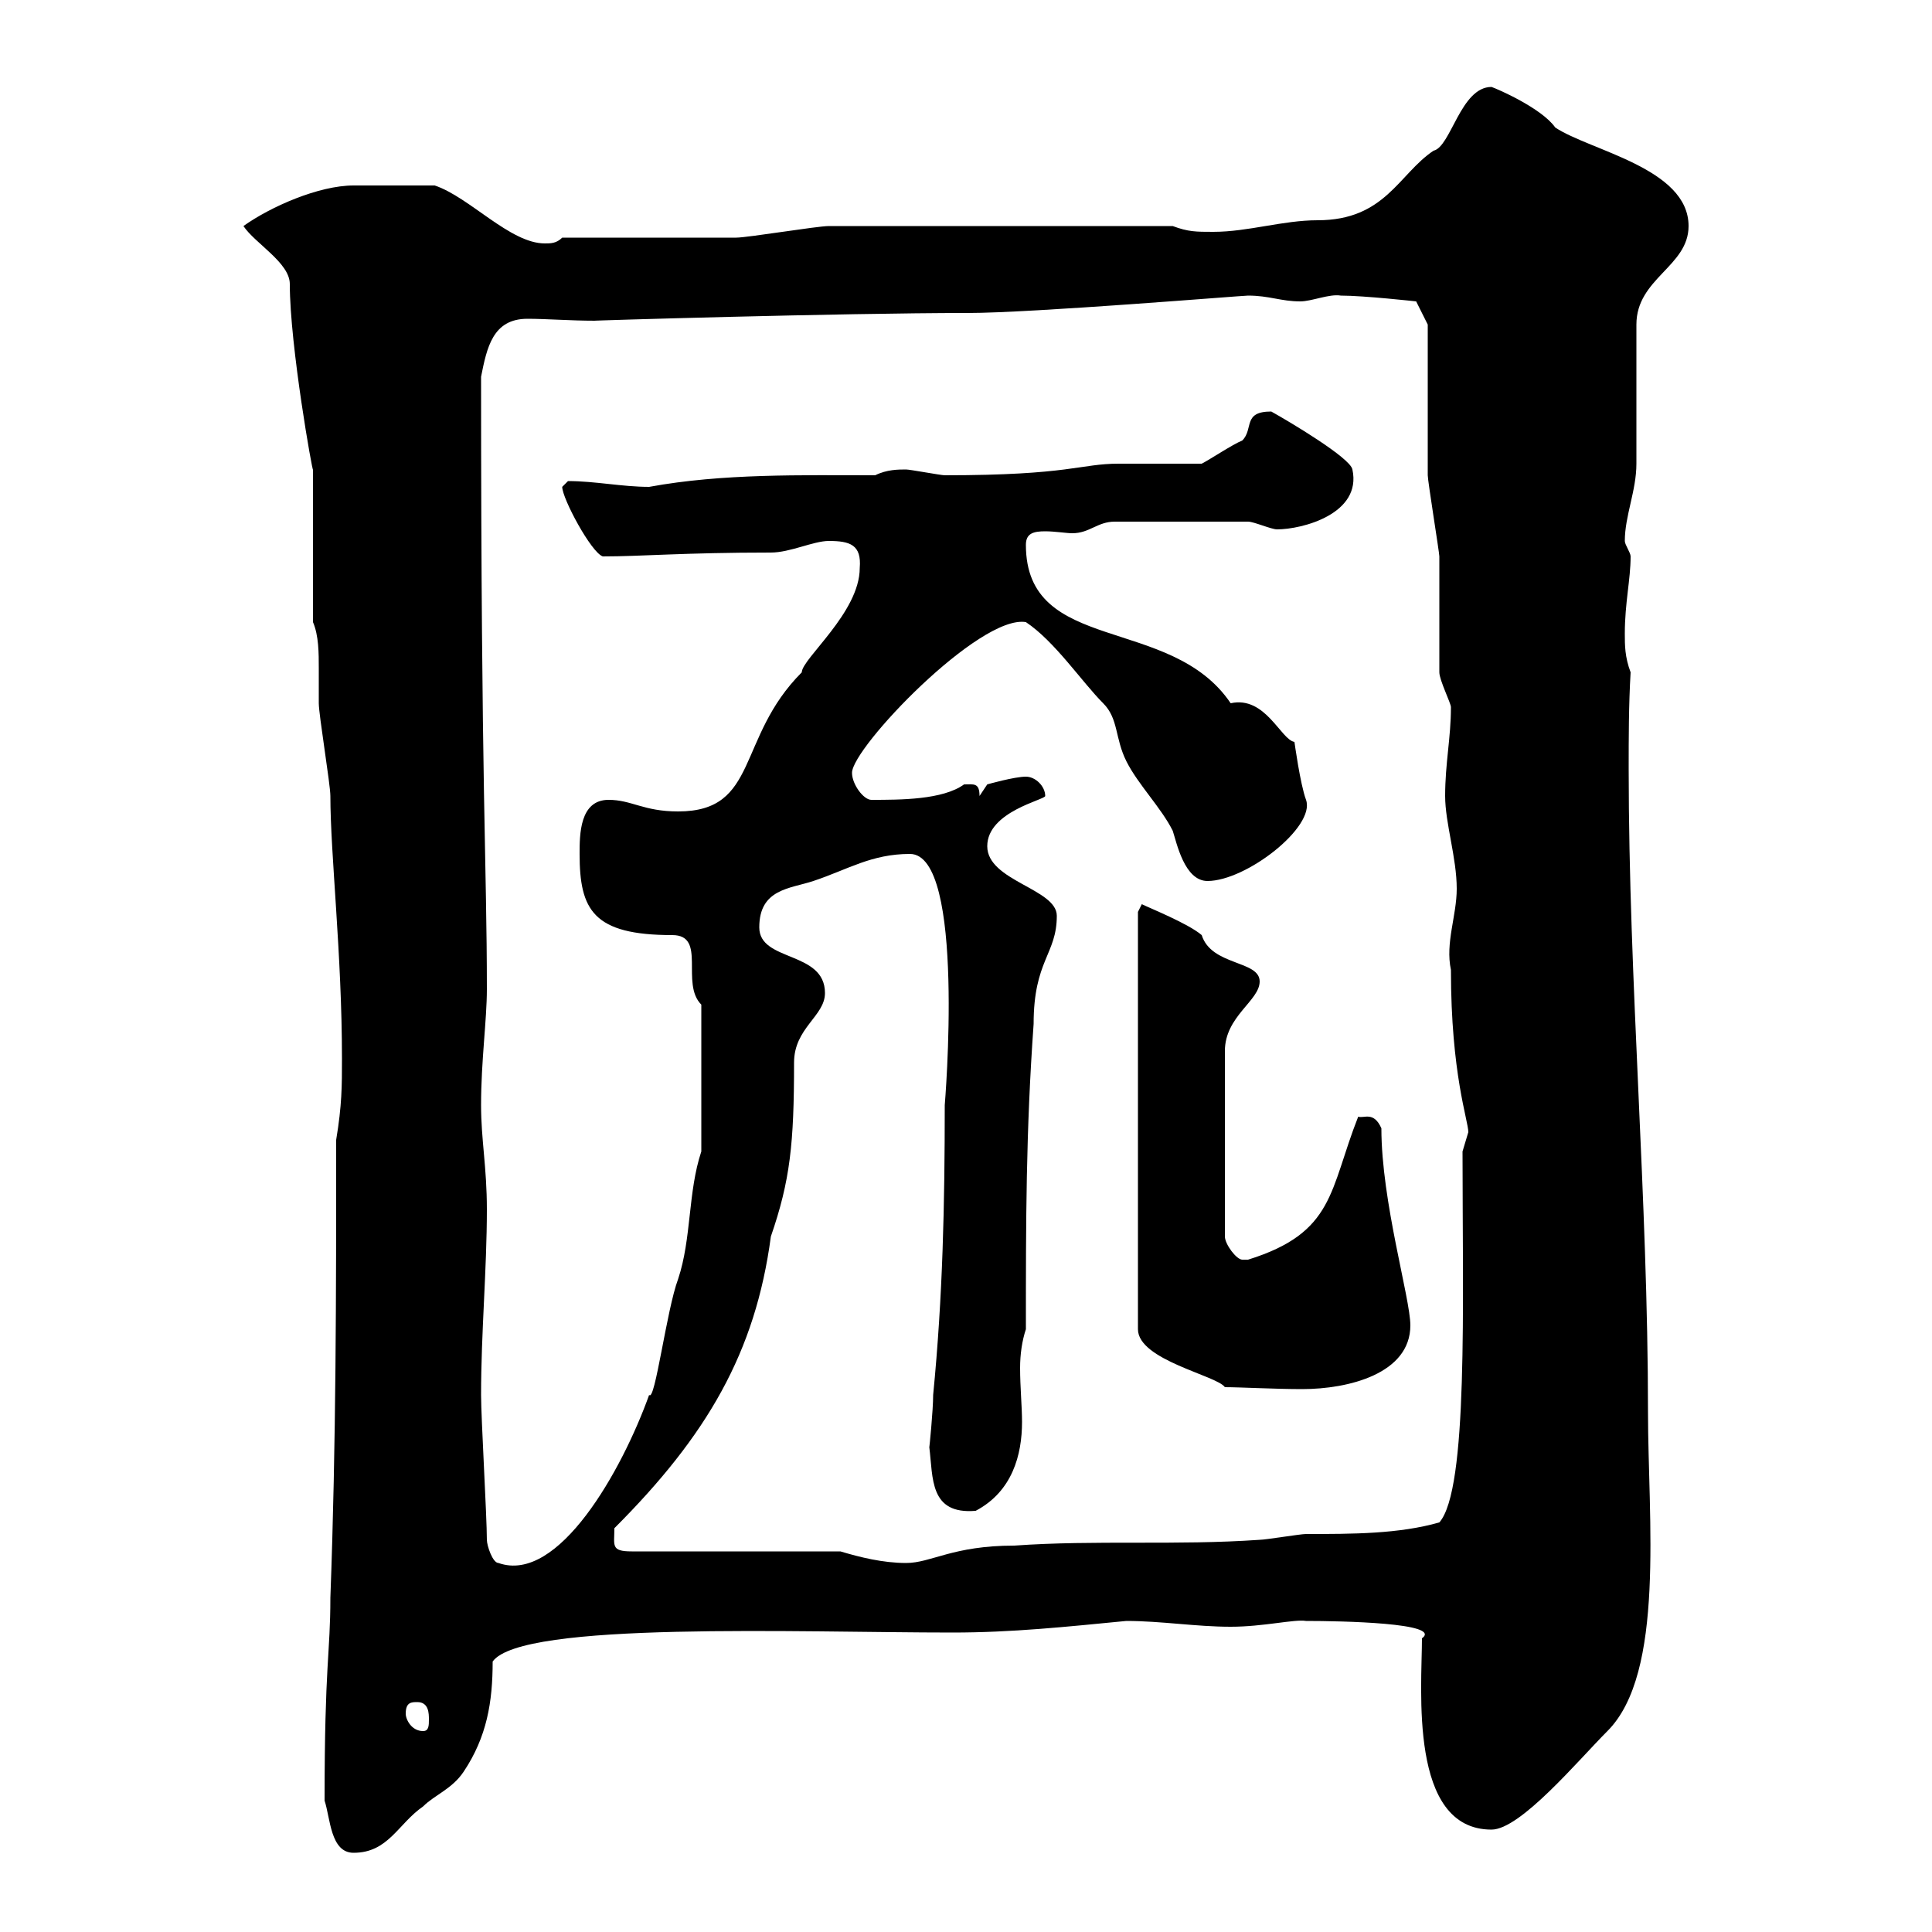 <svg xmlns="http://www.w3.org/2000/svg" xmlns:xlink="http://www.w3.org/1999/xlink" width="300" height="300"><path d="M50.40 279.60C51.30 282.30 51.30 287.70 54.90 287.70C60.30 287.70 61.80 283.20 65.70 280.50C67.50 278.70 70.20 277.80 72 275.10C75.60 269.70 76.50 264.30 76.50 258C81 251.70 124.20 253.50 147.90 253.50C157.20 253.50 165.60 252.60 174.90 251.70C180.30 251.70 185.70 252.60 191.10 252.60C196.20 252.60 201 251.40 202.80 251.70C208.20 251.70 224.10 252 220.80 254.40C220.80 262.20 218.70 284.10 231.60 284.10C236.10 284.10 245.10 273.30 249.60 268.80C258.60 259.80 255.90 235.80 255.90 219.30C255.90 186.30 252.90 152.40 252.90 119.40C252.90 114.60 252.90 109.50 253.20 104.40C252.30 102 252.30 100.20 252.30 98.40C252.30 93.60 253.20 90 253.20 86.40C253.20 85.80 252.30 84.60 252.30 84C252.30 80.10 254.10 76.20 254.10 72C254.10 68.40 254.10 54 254.10 50.40C254.10 43.20 262.20 41.40 262.20 35.10C262.20 26.10 246.90 23.40 241.50 19.80C239.40 16.80 232.50 13.80 231.60 13.50C226.80 13.50 225.30 22.80 222.60 23.40C217.20 27 215.10 34.20 204.60 34.20C199.20 34.20 193.80 36 188.40 36C185.70 36 184.50 36 182.10 35.10L128.70 35.10C126.90 35.10 116.10 36.90 114.30 36.90C110.70 36.90 91.80 36.90 87.30 36.90C86.40 37.80 85.50 37.80 84.60 37.80C79.20 37.80 72.90 30.60 67.50 28.80C63.30 28.80 57 28.80 54.90 28.80C49.50 28.80 42 32.10 37.80 35.10C39.60 37.80 45 40.80 45 44.10C45 53.70 48.60 73.80 48.60 72.90L48.60 96.60C49.50 98.70 49.50 101.40 49.50 103.80C49.50 105.60 49.50 107.70 49.50 109.20C49.50 111 51.30 121.80 51.30 123.60C51.30 132.60 53.10 148.20 53.10 164.40C53.10 168.60 53.10 171.60 52.20 177C52.20 201 52.20 223.80 51.30 248.10C51.30 256.80 50.40 258.30 50.40 279.60ZM63 266.10C63 264.30 63.90 264.30 64.80 264.30C66.60 264.30 66.60 266.10 66.60 267C66.60 267.90 66.60 268.80 65.70 268.80C63.90 268.80 63 267 63 266.10ZM75.60 239.10C75.60 235.50 74.70 220.20 74.70 216.60C74.70 207 75.60 197.10 75.60 187.80C75.60 181.20 74.70 177 74.70 171.60C74.70 164.70 75.60 158.40 75.60 153.60C75.60 134.10 74.70 123.30 74.70 58.50C75.60 54 76.50 49.50 81.90 49.50C84.90 49.50 88.50 49.80 92.40 49.80C90.90 49.80 130.50 48.60 150.30 48.60C160.20 48.60 192.90 45.90 193.80 45.90C197.10 45.90 198.90 46.80 201.90 46.80C203.70 46.80 206.40 45.60 208.20 45.90C211.80 45.90 219.90 46.80 219.90 46.80L221.70 50.40C221.70 54 221.70 70.20 221.70 73.80C221.70 74.70 223.50 85.80 223.50 86.40C223.50 89.40 223.50 102 223.50 104.40C223.50 105.60 225.30 109.20 225.30 109.80C225.30 114.60 224.40 118.50 224.40 123.60C224.40 127.80 226.20 133.20 226.20 138C226.20 142.20 224.40 146.40 225.30 150.60C225.30 166.80 228 174 228 175.80C228 175.80 227.10 178.80 227.10 178.80C227.10 202.50 228 231.30 223.50 236.40C217.20 238.20 210 238.20 202.80 238.20C201.90 238.20 196.50 239.10 195.60 239.10C182.70 240 170.10 239.10 157.50 240C147.90 240 144.60 242.70 140.70 242.70C137.10 242.70 133.50 241.80 130.50 240.90L98.10 240.90C94.80 240.90 95.40 240 95.40 237.30C109.80 222.90 117.30 210 119.70 192C122.70 183.30 123.30 177.60 123.30 165C123.30 159.60 128.10 157.80 128.10 154.20C128.10 147.60 117.90 149.40 117.90 144C117.90 138 122.70 138 126.30 136.80C131.70 135 135.30 132.60 141.30 132.60C150 132.60 146.70 171.60 146.70 171.60C146.70 186.90 146.40 201.30 144.90 216.60C144.90 219 144.30 225 144.30 224.70C144.90 229.50 144.30 235.20 151.50 234.60C157.20 231.60 158.70 225.90 158.70 220.80C158.70 218.40 158.40 215.40 158.40 212.40C158.40 210.30 158.70 208.20 159.30 206.40C159.30 189.60 159.30 175.80 160.50 159C160.50 149.10 164.10 148.20 164.10 142.20C164.10 138 153.30 136.80 153.30 131.40C153.30 126 162.30 124.20 162.30 123.60C162.30 122.10 160.80 120.60 159.30 120.60C157.50 120.60 153.30 121.80 153.30 121.80L152.10 123.60C152.10 121.50 151.20 121.80 149.70 121.80C146.40 124.20 139.80 124.20 135.30 124.20C134.10 124.20 132.30 121.80 132.30 120C132.30 116.10 152.10 95.40 159.30 96.60C163.80 99.60 168 105.90 171.30 109.20C173.70 111.60 173.10 114.60 174.90 118.20C176.70 121.80 180.30 125.40 182.10 129C182.70 130.80 183.90 136.80 187.50 136.80C193.50 136.80 204.30 128.40 202.80 124.20C201.90 121.80 201 115.20 201 115.20C198.90 114.90 196.50 108 191.10 109.20C181.80 95.40 159.30 101.70 159.30 84.60C159.30 82.80 160.50 82.50 162.30 82.50C163.80 82.50 165.60 82.80 166.50 82.80C169.20 82.80 170.40 81 173.10 81C179.40 81 189.90 81 193.80 81C194.70 81 197.40 82.20 198.30 82.20C202.20 82.20 211.50 79.80 210 72.90C209.70 71.10 200.10 65.40 197.40 63.90C192.90 63.90 194.70 66.60 192.90 68.40C191.40 69 187.80 71.40 186.60 72C184.50 72 175.50 72 173.70 72C167.70 72 166.20 73.80 146.70 73.80C146.10 73.80 141.30 72.90 140.70 72.90C139.50 72.90 137.70 72.90 135.90 73.80C124.50 73.80 112.20 73.50 100.80 75.60C96.60 75.60 92.40 74.70 88.20 74.70C88.20 74.70 87.30 75.60 87.30 75.60C87.30 77.40 91.80 85.80 93.60 86.40C99.60 86.40 106.20 85.80 119.70 85.80C122.70 85.80 126.30 84 128.70 84C132 84 133.80 84.60 133.50 88.20C133.50 95.10 124.50 102.30 124.50 104.40C114.30 114.60 117.90 126 105.30 126C99.90 126 98.10 124.20 94.50 124.20C90 124.20 90 129.60 90 132.60C90 141.30 92.10 145.20 104.40 145.20C109.80 145.20 105.60 152.70 108.90 156L108.90 178.80C106.80 185.10 107.40 192.30 105.30 198.60C103.50 203.40 101.70 217.80 100.80 216.60C96.60 228.30 86.70 246 77.40 242.70C76.50 242.70 75.60 240 75.60 239.10ZM176.70 141.60L176.70 206.40C176.70 211.20 189 213.60 190.20 215.40C192.60 215.40 198 215.70 202.20 215.70C209.40 215.70 219 213.30 219 205.80C219 201.60 214.50 186.60 214.50 175.20C213.30 172.50 211.80 173.70 210.90 173.40C206.40 184.80 207.30 191.40 193.80 195.60C193.80 195.60 193.80 195.60 192.90 195.60C192 195.60 190.20 193.20 190.20 192L190.20 163.20C190.20 157.80 195.60 155.40 195.60 152.40C195.60 149.10 188.10 150 186.60 145.20C184.50 143.40 178.50 141 177.30 140.40Z"/></svg>